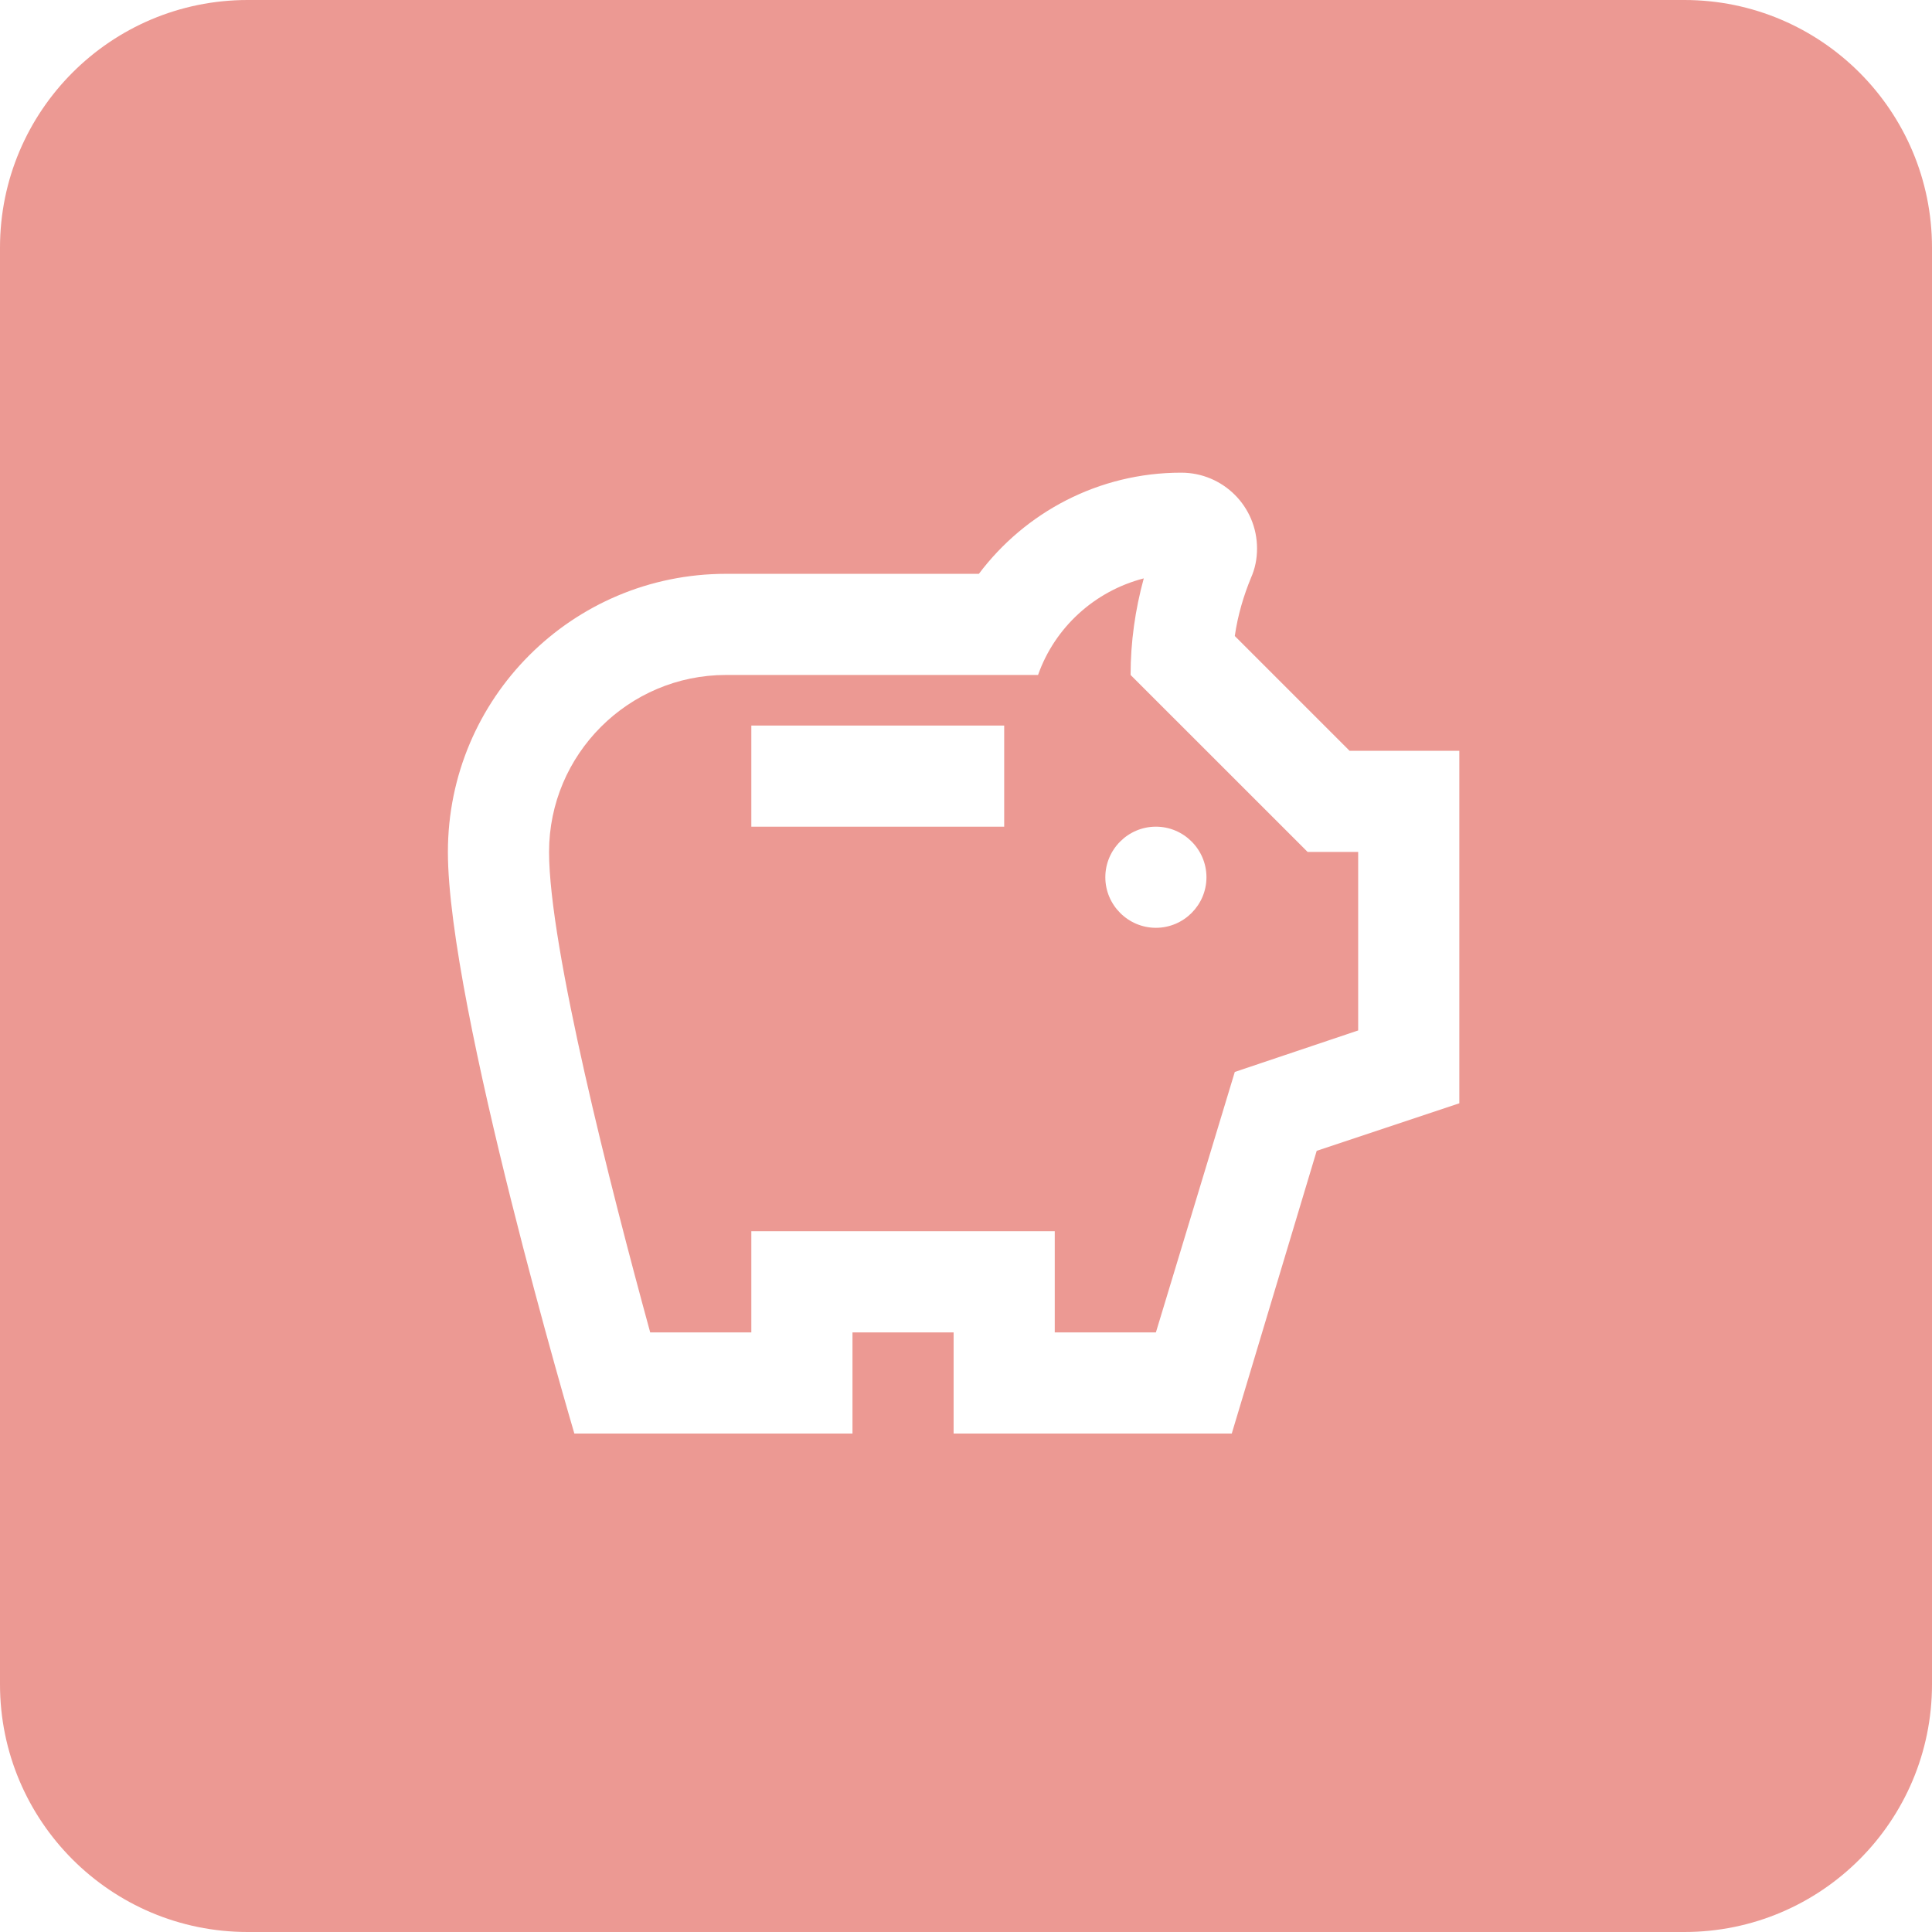 <svg xmlns="http://www.w3.org/2000/svg" width="78" height="78" viewBox="0 0 78 78" fill="none"><path d="M68 0C73.523 0 78 4.477 78 10V68C78 73.523 73.523 78 68 78H10C4.477 78 3.06032e-07 73.523 0 68V10C0 4.477 4.477 3.06022e-07 10 0H68ZM47.688 19.083C44.339 19.083 41.378 20.697 39.52 23.167H29.312C23.106 23.167 18.083 28.189 18.083 34.395C18.083 40.601 23.186 57.869 23.188 57.875H34.417V53.792H38.5V57.875H49.73L53.159 46.462L58.917 44.543V30.312H54.486L49.852 25.678C49.974 24.82 50.219 24.024 50.505 23.33C50.668 22.963 50.75 22.574 50.75 22.145C50.75 20.451 49.382 19.083 47.688 19.083ZM46.177 23.351C45.83 24.616 45.645 25.923 45.645 27.25L52.792 34.395H54.833V41.602L49.852 43.277L46.667 53.792H42.583V49.708H30.333V53.792H26.25C24.657 47.973 22.167 38.234 22.167 34.395C22.167 30.455 25.372 27.25 29.312 27.25H41.909C42.583 25.331 44.196 23.861 46.177 23.351ZM46.667 33.375C45.544 33.375 44.625 34.294 44.625 35.417C44.625 36.54 45.544 37.458 46.667 37.458C47.79 37.458 48.708 36.54 48.708 35.417C48.708 34.294 47.79 33.375 46.667 33.375ZM30.333 33.375H40.542V29.292H30.333V33.375Z" fill="#EC9993"></path></svg>